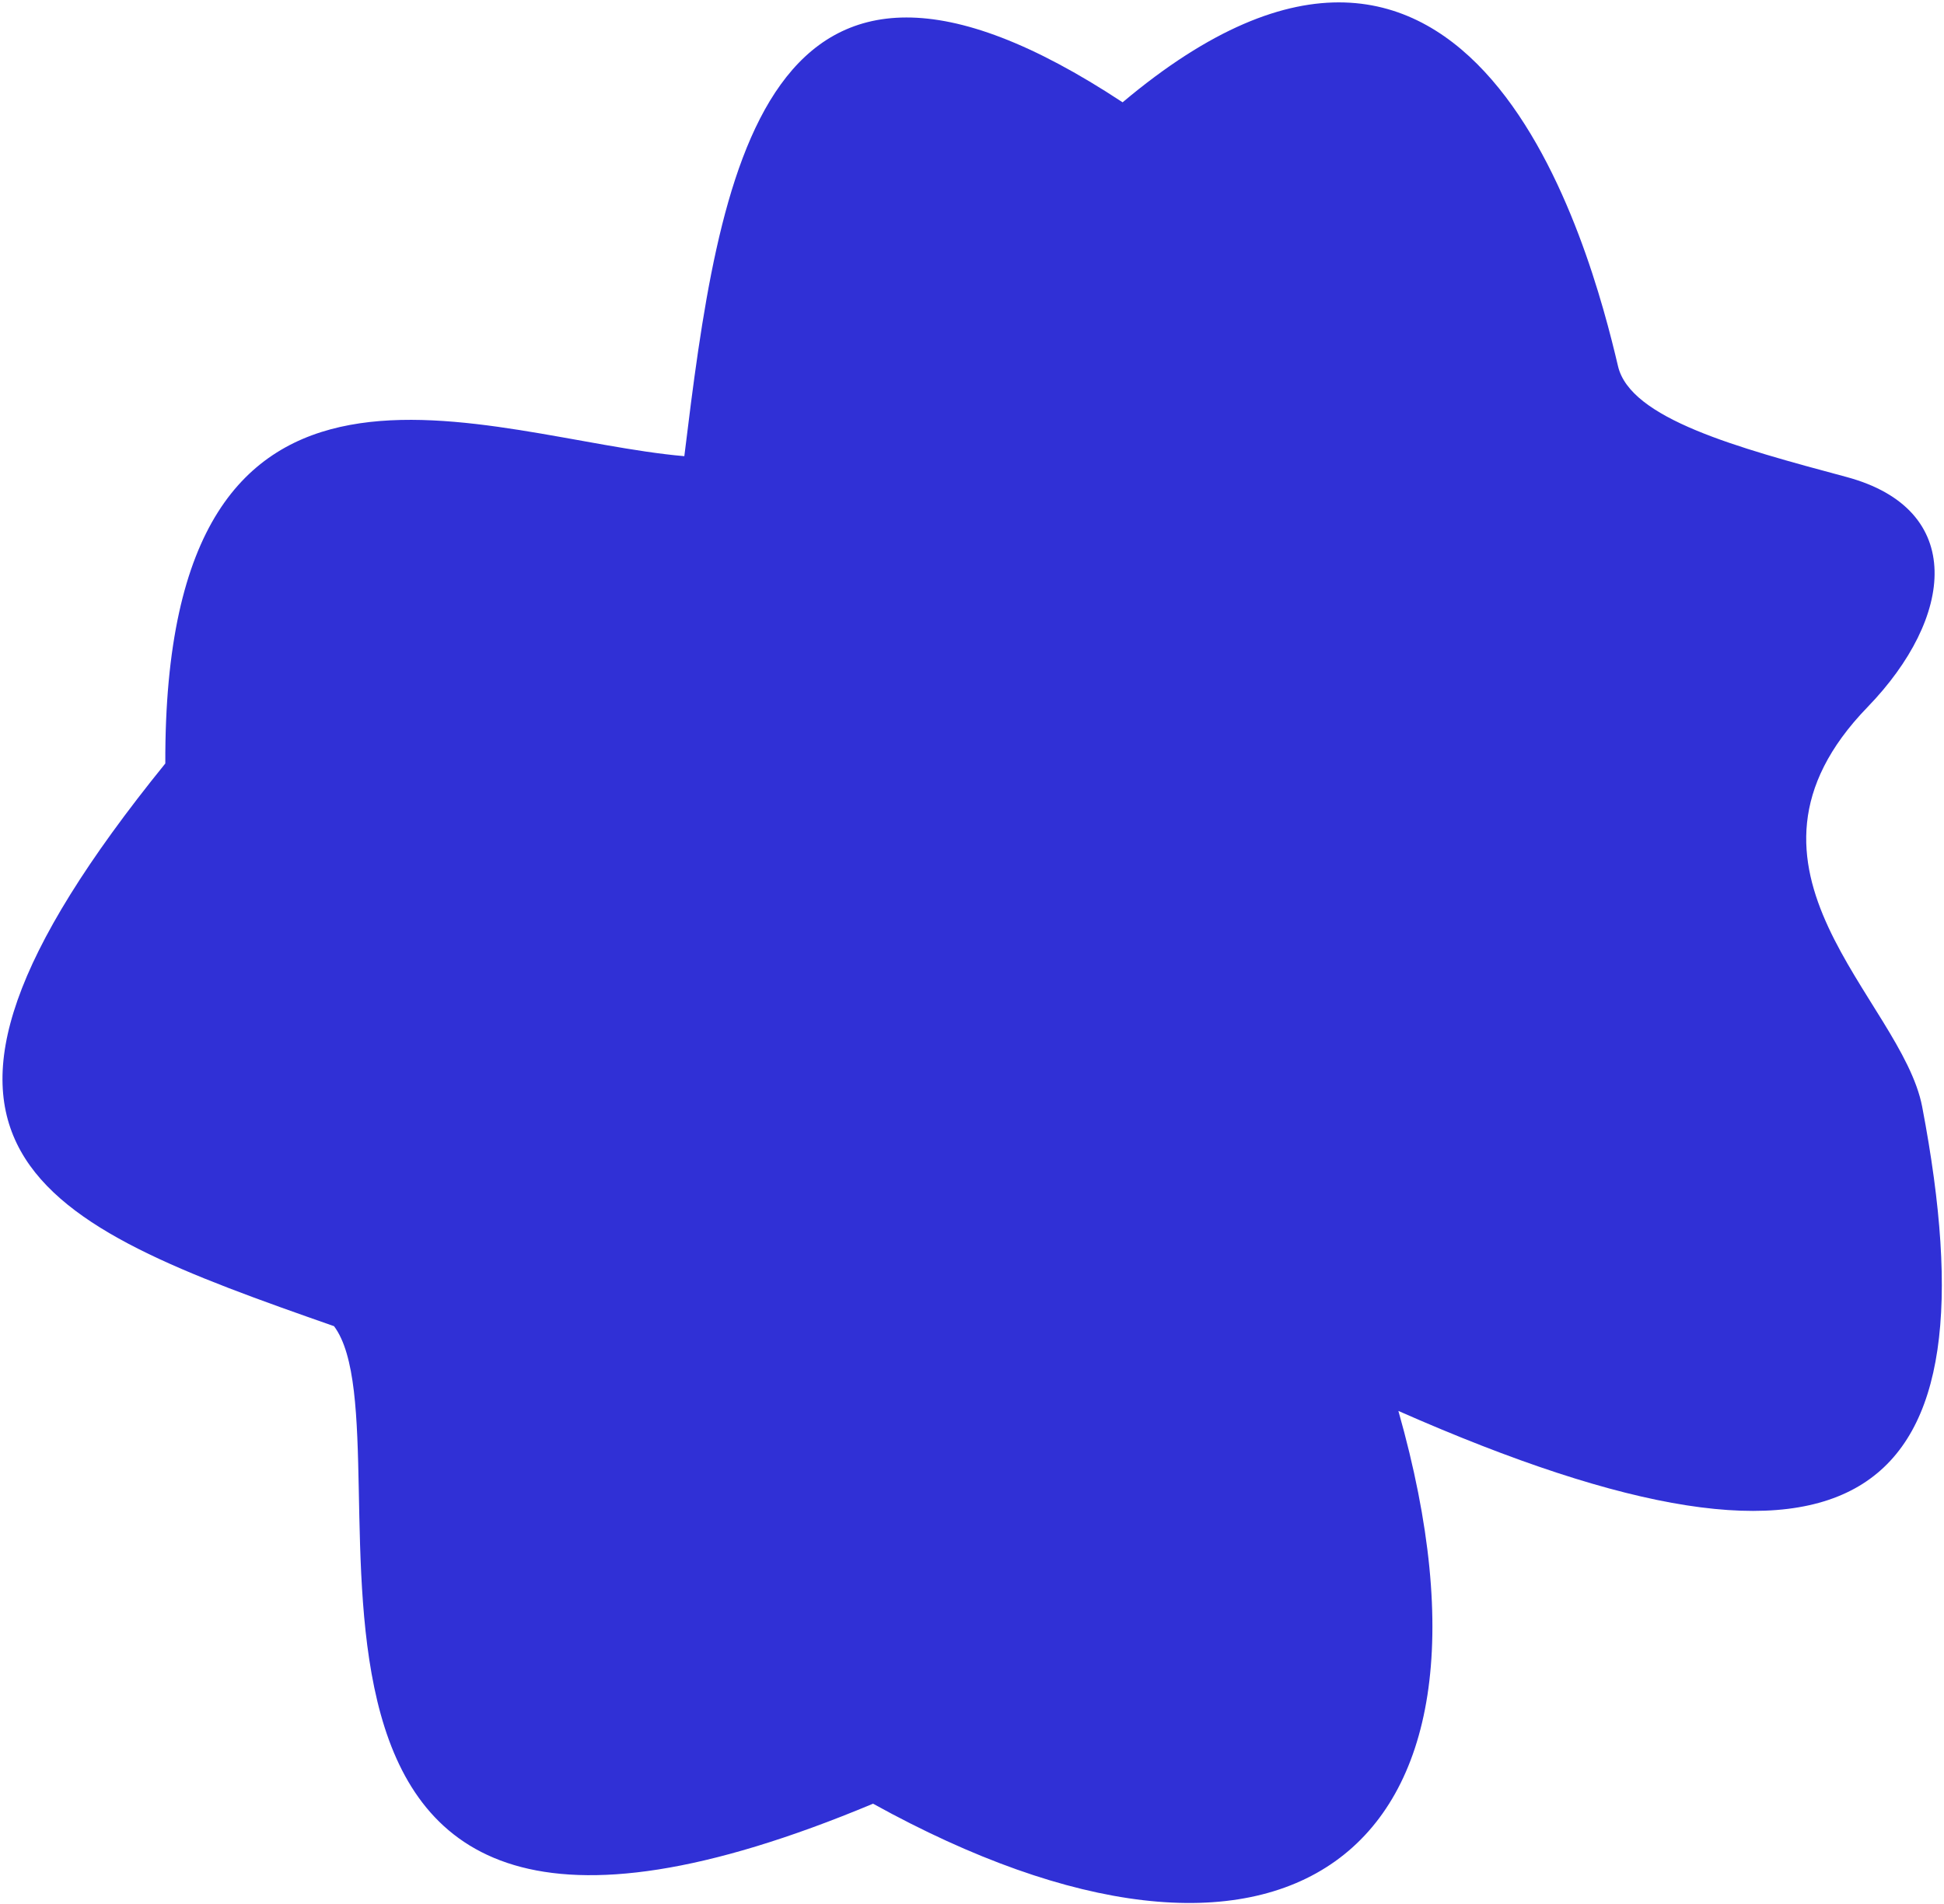 <?xml version="1.0" encoding="UTF-8"?> <svg xmlns="http://www.w3.org/2000/svg" width="740" height="725" viewBox="0 0 740 725" fill="none"> <path d="M127.148 504.91C14.303 465.408 -56.577 438.109 62.929 290.674C62.294 109.479 185.141 167.156 260.494 173.678C273.578 66.784 289.625 -51.867 427.332 38.952C561.058 -73.574 605.493 95.052 615.914 139.429C620.6 159.383 661.167 170.409 702.803 181.577C748.633 193.87 743.893 235.127 710.888 269.217C651.222 330.844 723.856 380.299 731.7 421.399C760.442 571.991 708.842 615.042 532.309 537.182C581.433 710.224 485.66 771.526 332.337 686.714C73.626 794.936 159.721 548.471 127.148 504.91Z" fill="#3030D6"></path> </svg> 